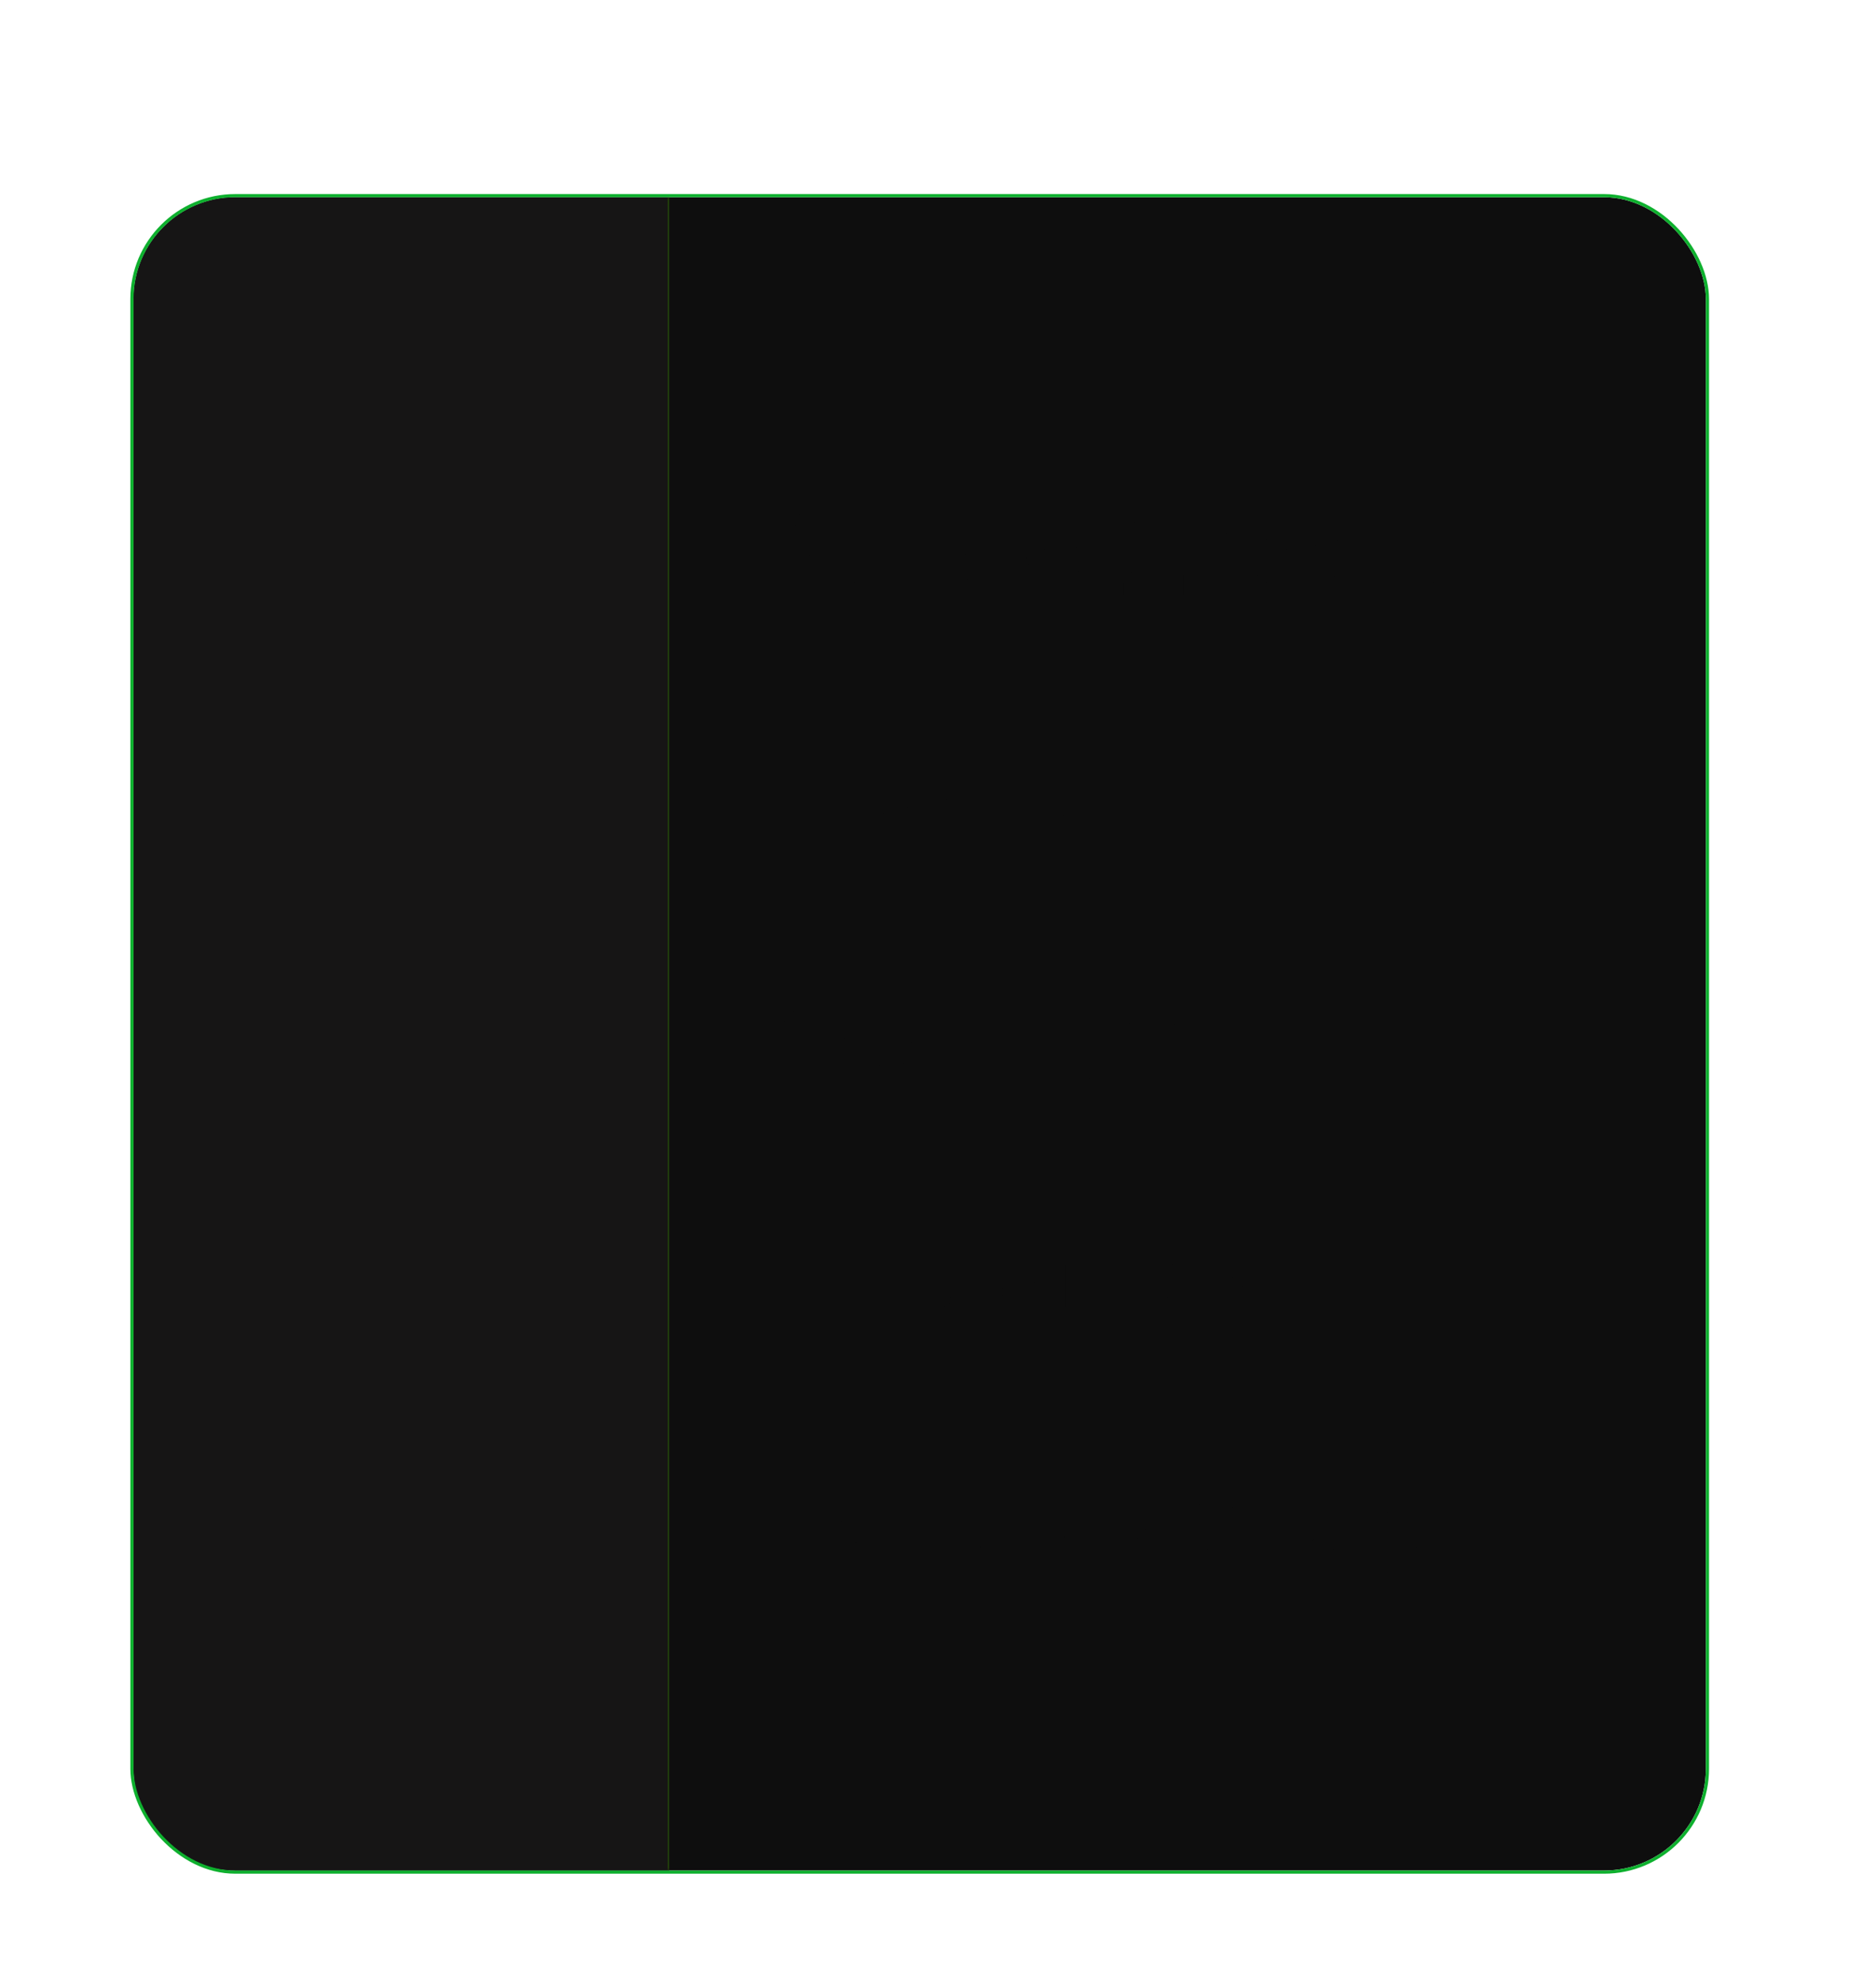 <?xml version="1.0" encoding="UTF-8"?> <svg xmlns="http://www.w3.org/2000/svg" width="295" height="312" viewBox="0 0 295 312" fill="none"> <g filter="url(#filter0_bddd_911_412)"> <rect x="29" y="17" width="247.245" height="263" rx="16" fill="#0E0E0E"></rect> <path d="M29 33C29 24.163 36.163 17 45 17H113.245V280H45C36.163 280 29 272.837 29 264V33Z" fill="#161515"></path> <mask id="mask0_911_412" style="mask-type:alpha" maskUnits="userSpaceOnUse" x="29" y="17" width="85" height="263"> <path d="M29.5 17.5H112.745V279.5H29.5V17.5Z" fill="#292929" stroke="#525252"></path> </mask> <g mask="url(#mask0_911_412)"> <rect x="113.245" y="17" width="263" height="0.248" transform="rotate(90 113.245 17)" fill="#2A6501"></rect> </g> <path d="M132.549 77.5H130.997L133.877 73.148C133.098 73.084 132.437 72.78 131.893 72.236C131.36 71.692 131.093 70.961 131.093 70.044C131.093 69.073 131.402 68.295 132.021 67.708C132.65 67.121 133.461 66.828 134.453 66.828H138.741V77.5H137.413V73.26H135.269L132.549 77.5ZM134.597 72.092H137.413V68.012H134.597C133.968 68.012 133.456 68.204 133.061 68.588C132.666 68.961 132.469 69.447 132.469 70.044C132.469 70.641 132.666 71.132 133.061 71.516C133.466 71.9 133.978 72.092 134.597 72.092ZM142.379 77.5H141.179V69.772H142.379V72.988H146.411V69.772H147.611V77.5H146.411V74.044H142.379V77.5ZM149.096 79.468V76.508C149.49 76.433 149.8 76.199 150.024 75.804C150.248 75.399 150.429 74.657 150.568 73.58L151.064 69.772H156.44V76.444H157.336V79.468H156.136V77.5H150.296V79.468H149.096ZM152.12 70.828L151.768 73.724C151.586 75.079 151.213 75.985 150.648 76.444H155.24V70.828H152.12ZM162.464 77.692C161.312 77.692 160.368 77.319 159.632 76.572C158.896 75.815 158.528 74.833 158.528 73.628C158.528 72.497 158.891 71.543 159.616 70.764C160.342 69.975 161.248 69.58 162.336 69.58C163.478 69.58 164.379 69.975 165.04 70.764C165.712 71.543 166.048 72.529 166.048 73.724V74.028H159.792C159.846 74.785 160.123 75.42 160.624 75.932C161.126 76.444 161.776 76.7 162.576 76.7C163.536 76.7 164.331 76.375 164.96 75.724L165.536 76.508C164.747 77.297 163.723 77.692 162.464 77.692ZM164.864 73.148C164.854 72.487 164.63 71.895 164.192 71.372C163.755 70.839 163.131 70.572 162.32 70.572C161.552 70.572 160.944 70.833 160.496 71.356C160.059 71.879 159.824 72.476 159.792 73.148H164.864ZM174.792 77.5H173.256L170.472 74.028L169.192 75.292V77.5H167.992V69.772H169.192V73.884L173.256 69.772H174.776L171.352 73.276L174.792 77.5ZM179.572 77.692C178.431 77.692 177.503 77.308 176.788 76.54C176.073 75.761 175.716 74.791 175.716 73.628C175.716 72.465 176.073 71.5 176.788 70.732C177.503 69.964 178.431 69.58 179.572 69.58C180.767 69.58 181.711 70.028 182.404 70.924L181.604 71.66C181.113 70.988 180.457 70.652 179.636 70.652C178.825 70.652 178.175 70.929 177.684 71.484C177.204 72.039 176.964 72.753 176.964 73.628C176.964 74.503 177.204 75.223 177.684 75.788C178.175 76.343 178.825 76.62 179.636 76.62C180.447 76.62 181.103 76.284 181.604 75.612L182.404 76.348C181.711 77.244 180.767 77.692 179.572 77.692ZM183.398 79.468V76.428C183.867 76.396 184.24 76.284 184.518 76.092C184.795 75.9 185.046 75.495 185.27 74.876C185.504 74.257 185.696 73.361 185.846 72.188L186.502 66.828H193.03V76.316H194.006V79.468H192.678V77.5H184.726V79.468H183.398ZM187.158 72.284C186.912 74.343 186.368 75.687 185.526 76.316H191.702V68.012H187.686L187.158 72.284ZM196.8 77.5H195.648V69.772H196.848V75.676L200.896 69.772H202.08V77.5H200.88V71.484L196.8 77.5ZM208.284 77.692C207.196 77.692 206.327 77.239 205.676 76.332V80.444H204.476V69.772H205.676V70.924C205.964 70.519 206.338 70.193 206.796 69.948C207.255 69.703 207.751 69.58 208.284 69.58C209.308 69.58 210.135 69.948 210.764 70.684C211.404 71.409 211.724 72.391 211.724 73.628C211.724 74.865 211.404 75.852 210.764 76.588C210.135 77.324 209.308 77.692 208.284 77.692ZM207.98 76.62C208.738 76.62 209.34 76.343 209.788 75.788C210.236 75.223 210.46 74.503 210.46 73.628C210.46 72.753 210.236 72.039 209.788 71.484C209.34 70.929 208.738 70.652 207.98 70.652C207.522 70.652 207.074 70.775 206.636 71.02C206.21 71.255 205.89 71.543 205.676 71.884V75.372C205.89 75.724 206.21 76.023 206.636 76.268C207.074 76.503 207.522 76.62 207.98 76.62ZM217.121 77.692C215.969 77.692 215.025 77.319 214.289 76.572C213.553 75.815 213.185 74.833 213.185 73.628C213.185 72.497 213.547 71.543 214.273 70.764C214.998 69.975 215.905 69.58 216.993 69.58C218.134 69.58 219.035 69.975 219.697 70.764C220.369 71.543 220.705 72.529 220.705 73.724V74.028H214.449C214.502 74.785 214.779 75.42 215.281 75.932C215.782 76.444 216.433 76.7 217.233 76.7C218.193 76.7 218.987 76.375 219.617 75.724L220.193 76.508C219.403 77.297 218.379 77.692 217.121 77.692ZM219.521 73.148C219.51 72.487 219.286 71.895 218.849 71.372C218.411 70.839 217.787 70.572 216.977 70.572C216.209 70.572 215.601 70.833 215.153 71.356C214.715 71.879 214.481 72.476 214.449 73.148H219.521ZM229.448 77.5H227.912L225.128 74.028L223.848 75.292V77.5H222.648V69.772H223.848V73.884L227.912 69.772H229.432L226.008 73.276L229.448 77.5ZM233.475 77.5H232.275V70.828H230.035V69.772H235.731V70.828H233.475V77.5Z" fill="#0E0E0E"></path> <path d="M136.357 115.5H131.493V104.828H136.245C137.162 104.828 137.888 105.079 138.421 105.58C138.965 106.081 139.237 106.737 139.237 107.548C139.237 108.188 139.056 108.732 138.693 109.18C138.33 109.617 137.888 109.889 137.365 109.996C137.93 110.081 138.416 110.38 138.821 110.892C139.237 111.404 139.445 111.98 139.445 112.62C139.445 113.484 139.168 114.183 138.613 114.716C138.069 115.239 137.317 115.5 136.357 115.5ZM136.021 109.452C136.608 109.452 137.061 109.292 137.381 108.972C137.701 108.652 137.861 108.241 137.861 107.74C137.861 107.239 137.696 106.828 137.365 106.508C137.045 106.177 136.597 106.012 136.021 106.012H132.821V109.452H136.021ZM136.085 114.316C136.704 114.316 137.189 114.151 137.541 113.82C137.893 113.489 138.069 113.041 138.069 112.476C138.069 111.953 137.893 111.516 137.541 111.164C137.2 110.812 136.714 110.636 136.085 110.636H132.821V114.316H136.085ZM148.308 115.5H146.772L143.988 112.028L142.708 113.292V115.5H141.508V107.772H142.708V111.884L146.772 107.772H148.292L144.868 111.276L148.308 115.5ZM155.823 114.524C155.13 115.303 154.207 115.692 153.055 115.692C151.903 115.692 150.975 115.303 150.271 114.524C149.578 113.745 149.231 112.78 149.231 111.628C149.231 110.476 149.578 109.516 150.271 108.748C150.975 107.969 151.903 107.58 153.055 107.58C154.207 107.58 155.13 107.969 155.823 108.748C156.527 109.516 156.879 110.476 156.879 111.628C156.879 112.78 156.527 113.745 155.823 114.524ZM151.167 113.756C151.637 114.332 152.266 114.62 153.055 114.62C153.845 114.62 154.469 114.332 154.927 113.756C155.386 113.169 155.615 112.46 155.615 111.628C155.615 110.796 155.386 110.092 154.927 109.516C154.469 108.94 153.845 108.652 153.055 108.652C152.266 108.652 151.637 108.945 151.167 109.532C150.709 110.108 150.479 110.807 150.479 111.628C150.479 112.46 150.709 113.169 151.167 113.756ZM160.036 115.5H158.836V107.772H160.036V110.988H164.068V107.772H165.268V115.5H164.068V112.044H160.036V115.5ZM170.272 115.5H169.072V108.828H166.832V107.772H172.528V108.828H170.272V115.5ZM180.133 115.5H178.933V114.62C178.283 115.335 177.429 115.692 176.373 115.692C175.659 115.692 175.029 115.463 174.485 115.004C173.941 114.545 173.669 113.921 173.669 113.132C173.669 112.321 173.936 111.697 174.469 111.26C175.013 110.812 175.648 110.588 176.373 110.588C177.472 110.588 178.325 110.94 178.933 111.644V110.252C178.933 109.74 178.752 109.34 178.389 109.052C178.027 108.764 177.557 108.62 176.981 108.62C176.075 108.62 175.285 108.977 174.613 109.692L174.053 108.86C174.875 108.007 175.904 107.58 177.141 107.58C178.027 107.58 178.747 107.793 179.301 108.22C179.856 108.647 180.133 109.303 180.133 110.188V115.5ZM176.805 114.828C177.765 114.828 178.475 114.508 178.933 113.868V112.412C178.475 111.772 177.765 111.452 176.805 111.452C176.251 111.452 175.792 111.612 175.429 111.932C175.077 112.241 174.901 112.647 174.901 113.148C174.901 113.639 175.077 114.044 175.429 114.364C175.792 114.673 176.251 114.828 176.805 114.828ZM189.339 115.5H187.803L185.019 112.028L183.739 113.292V115.5H182.539V107.772H183.739V111.884L187.803 107.772H189.323L185.899 111.276L189.339 115.5ZM193.366 115.5H192.166V108.828H189.926V107.772H195.622V108.828H193.366V115.5ZM200.683 115.692C199.531 115.692 198.587 115.319 197.851 114.572C197.115 113.815 196.747 112.833 196.747 111.628C196.747 110.497 197.11 109.543 197.835 108.764C198.56 107.975 199.467 107.58 200.555 107.58C201.696 107.58 202.598 107.975 203.259 108.764C203.931 109.543 204.267 110.529 204.267 111.724V112.028H198.011C198.064 112.785 198.342 113.42 198.843 113.932C199.344 114.444 199.995 114.7 200.795 114.7C201.755 114.7 202.55 114.375 203.179 113.724L203.755 114.508C202.966 115.297 201.942 115.692 200.683 115.692ZM203.083 111.148C203.072 110.487 202.848 109.895 202.411 109.372C201.974 108.839 201.35 108.572 200.539 108.572C199.771 108.572 199.163 108.833 198.715 109.356C198.278 109.879 198.043 110.476 198.011 111.148H203.083Z" fill="#0E0E0E"></path> <path d="M137.349 153.5H136.021V152.46C134.485 152.353 133.274 151.916 132.389 151.148C131.504 150.38 131.061 149.388 131.061 148.172C131.061 146.967 131.504 145.98 132.389 145.212C133.274 144.444 134.485 144.007 136.021 143.9V142.828H137.349V143.9C138.874 144.007 140.085 144.449 140.981 145.228C141.877 145.996 142.325 146.977 142.325 148.172C142.325 149.388 141.877 150.38 140.981 151.148C140.096 151.916 138.885 152.353 137.349 152.46V153.5ZM139.989 150.284C140.629 149.729 140.949 149.025 140.949 148.172C140.949 147.319 140.629 146.615 139.989 146.06C139.349 145.505 138.469 145.18 137.349 145.084V151.26C138.469 151.164 139.349 150.839 139.989 150.284ZM133.381 146.06C132.752 146.615 132.437 147.319 132.437 148.172C132.437 149.025 132.752 149.729 133.381 150.284C134.021 150.839 134.901 151.164 136.021 151.26V145.084C134.901 145.18 134.021 145.505 133.381 146.06ZM147.824 153.692C146.672 153.692 145.728 153.319 144.992 152.572C144.256 151.815 143.888 150.833 143.888 149.628C143.888 148.497 144.25 147.543 144.976 146.764C145.701 145.975 146.608 145.58 147.696 145.58C148.837 145.58 149.738 145.975 150.4 146.764C151.072 147.543 151.408 148.529 151.408 149.724V150.028H145.152C145.205 150.785 145.482 151.42 145.984 151.932C146.485 152.444 147.136 152.7 147.936 152.7C148.896 152.7 149.69 152.375 150.32 151.724L150.896 152.508C150.106 153.297 149.082 153.692 147.824 153.692ZM150.224 149.148C150.213 148.487 149.989 147.895 149.552 147.372C149.114 146.839 148.49 146.572 147.68 146.572C146.912 146.572 146.304 146.833 145.856 147.356C145.418 147.879 145.184 148.476 145.152 149.148H150.224ZM154.503 153.5H153.351V145.772H154.551V151.676L158.599 145.772H159.783V153.5H158.583V147.484L154.503 153.5ZM159.367 143.484C158.674 144.423 157.741 144.892 156.567 144.892C155.405 144.892 154.466 144.423 153.751 143.484L154.343 142.972C154.898 143.74 155.639 144.124 156.567 144.124C157.506 144.124 158.242 143.74 158.775 142.972L159.367 143.484ZM165.587 153.692C164.446 153.692 163.518 153.308 162.803 152.54C162.089 151.761 161.731 150.791 161.731 149.628C161.731 148.465 162.089 147.5 162.803 146.732C163.518 145.964 164.446 145.58 165.587 145.58C166.782 145.58 167.726 146.028 168.419 146.924L167.619 147.66C167.129 146.988 166.473 146.652 165.651 146.652C164.841 146.652 164.19 146.929 163.699 147.484C163.219 148.039 162.979 148.753 162.979 149.628C162.979 150.503 163.219 151.223 163.699 151.788C164.19 152.343 164.841 152.62 165.651 152.62C166.462 152.62 167.118 152.284 167.619 151.612L168.419 152.348C167.726 153.244 166.782 153.692 165.587 153.692ZM171.589 151.756C172.059 152.332 172.688 152.62 173.477 152.62C174.267 152.62 174.891 152.332 175.349 151.756C175.808 151.169 176.037 150.455 176.037 149.612C176.037 148.791 175.808 148.092 175.349 147.516C174.891 146.94 174.267 146.652 173.477 146.652C172.688 146.652 172.059 146.94 171.589 147.516C171.131 148.092 170.901 148.791 170.901 149.612C170.901 150.455 171.131 151.169 171.589 151.756ZM173.477 153.692C172.315 153.692 171.387 153.281 170.693 152.46C170 151.639 169.653 150.577 169.653 149.276C169.653 147.441 169.984 146.087 170.645 145.212C171.307 144.327 172.325 143.793 173.701 143.612C174.523 143.484 175.088 143.361 175.397 143.244C175.717 143.127 175.877 142.988 175.877 142.828H177.045C177.045 143.127 176.955 143.388 176.773 143.612C176.592 143.825 176.331 143.996 175.989 144.124C175.659 144.252 175.344 144.353 175.045 144.428C174.757 144.492 174.411 144.551 174.005 144.604C172.939 144.753 172.165 145.047 171.685 145.484C171.216 145.921 170.907 146.503 170.757 147.228C171.461 146.129 172.432 145.58 173.669 145.58C174.736 145.58 175.605 145.969 176.277 146.748C176.949 147.527 177.285 148.481 177.285 149.612C177.285 150.764 176.939 151.735 176.245 152.524C175.552 153.303 174.629 153.692 173.477 153.692ZM178.904 156.524L179.096 155.436C179.288 155.521 179.506 155.564 179.752 155.564C180.029 155.564 180.258 155.505 180.44 155.388C180.621 155.271 180.776 155.057 180.904 154.748L181.416 153.58L178.184 145.772H179.48L182.056 152.108L184.616 145.772H185.928L182.056 155.068C181.629 156.092 180.872 156.615 179.784 156.636C179.464 156.636 179.17 156.599 178.904 156.524ZM193.979 153.5H192.443L189.659 150.028L188.379 151.292V153.5H187.179V145.772H188.379V149.884L192.443 145.772H193.963L190.539 149.276L193.979 153.5Z" fill="#0E0E0E"></path> <path d="M132.773 191.5H131.493V180.828H132.821V189.164L138.965 180.828H140.325V191.5H138.997V182.988L132.773 191.5ZM143.973 191.5H142.773V183.772H143.973V186.988H148.005V183.772H149.205V191.5H148.005V188.044H143.973V191.5ZM155.009 191.692C153.868 191.692 152.94 191.308 152.225 190.54C151.511 189.761 151.153 188.791 151.153 187.628C151.153 186.465 151.511 185.5 152.225 184.732C152.94 183.964 153.868 183.58 155.009 183.58C156.204 183.58 157.148 184.028 157.841 184.924L157.041 185.66C156.551 184.988 155.895 184.652 155.073 184.652C154.263 184.652 153.612 184.929 153.121 185.484C152.641 186.039 152.401 186.753 152.401 187.628C152.401 188.503 152.641 189.223 153.121 189.788C153.612 190.343 154.263 190.62 155.073 190.62C155.884 190.62 156.54 190.284 157.041 189.612L157.841 190.348C157.148 191.244 156.204 191.692 155.009 191.692ZM162.131 191.5H160.931V184.828H158.691V183.772H164.387V184.828H162.131V191.5ZM171.993 191.5H170.793V190.62C170.142 191.335 169.289 191.692 168.233 191.692C167.518 191.692 166.889 191.463 166.345 191.004C165.801 190.545 165.529 189.921 165.529 189.132C165.529 188.321 165.795 187.697 166.329 187.26C166.873 186.812 167.507 186.588 168.233 186.588C169.331 186.588 170.185 186.94 170.793 187.644V186.252C170.793 185.74 170.611 185.34 170.249 185.052C169.886 184.764 169.417 184.62 168.841 184.62C167.934 184.62 167.145 184.977 166.473 185.692L165.913 184.86C166.734 184.007 167.763 183.58 169.001 183.58C169.886 183.58 170.606 183.793 171.161 184.22C171.715 184.647 171.993 185.303 171.993 186.188V191.5ZM168.665 190.828C169.625 190.828 170.334 190.508 170.793 189.868V188.412C170.334 187.772 169.625 187.452 168.665 187.452C168.11 187.452 167.651 187.612 167.289 187.932C166.937 188.241 166.761 188.647 166.761 189.148C166.761 189.639 166.937 190.044 167.289 190.364C167.651 190.673 168.11 190.828 168.665 190.828ZM179.806 183.772V184.828H175.598V191.5H174.398V183.772H179.806ZM185.175 191.692C184.087 191.692 183.218 191.239 182.567 190.332V194.444H181.367V183.772H182.567V184.924C182.855 184.519 183.228 184.193 183.687 183.948C184.146 183.703 184.642 183.58 185.175 183.58C186.199 183.58 187.026 183.948 187.655 184.684C188.295 185.409 188.615 186.391 188.615 187.628C188.615 188.865 188.295 189.852 187.655 190.588C187.026 191.324 186.199 191.692 185.175 191.692ZM184.871 190.62C185.628 190.62 186.231 190.343 186.679 189.788C187.127 189.223 187.351 188.503 187.351 187.628C187.351 186.753 187.127 186.039 186.679 185.484C186.231 184.929 185.628 184.652 184.871 184.652C184.412 184.652 183.964 184.775 183.527 185.02C183.1 185.255 182.78 185.543 182.567 185.884V189.372C182.78 189.724 183.1 190.023 183.527 190.268C183.964 190.503 184.412 190.62 184.871 190.62ZM196.555 191.5H195.355V190.62C194.705 191.335 193.851 191.692 192.795 191.692C192.081 191.692 191.451 191.463 190.907 191.004C190.363 190.545 190.091 189.921 190.091 189.132C190.091 188.321 190.358 187.697 190.891 187.26C191.435 186.812 192.07 186.588 192.795 186.588C193.894 186.588 194.747 186.94 195.355 187.644V186.252C195.355 185.74 195.174 185.34 194.811 185.052C194.449 184.764 193.979 184.62 193.403 184.62C192.497 184.62 191.707 184.977 191.035 185.692L190.475 184.86C191.297 184.007 192.326 183.58 193.563 183.58C194.449 183.58 195.169 183.793 195.723 184.22C196.278 184.647 196.555 185.303 196.555 186.188V191.5ZM193.227 190.828C194.187 190.828 194.897 190.508 195.355 189.868V188.412C194.897 187.772 194.187 187.452 193.227 187.452C192.673 187.452 192.214 187.612 191.851 187.932C191.499 188.241 191.323 188.647 191.323 189.148C191.323 189.639 191.499 190.044 191.851 190.364C192.214 190.673 192.673 190.828 193.227 190.828ZM206.849 191.5H205.649V185.436L203.137 191.5H202.689L200.161 185.436V191.5H198.961V183.772H200.545L202.913 189.5L205.249 183.772H206.849V191.5Z" fill="#0E0E0E"></path> <path d="M136.357 229.692C134.789 229.692 133.514 229.169 132.533 228.124C131.552 227.079 131.061 225.761 131.061 224.172C131.061 222.583 131.552 221.265 132.533 220.22C133.514 219.175 134.789 218.652 136.357 218.652C137.914 218.652 139.184 219.175 140.165 220.22C141.157 221.265 141.653 222.583 141.653 224.172C141.653 225.761 141.157 227.079 140.165 228.124C139.184 229.169 137.914 229.692 136.357 229.692ZM136.357 228.508C137.53 228.508 138.474 228.103 139.189 227.292C139.914 226.471 140.277 225.431 140.277 224.172C140.277 222.903 139.914 221.863 139.189 221.052C138.474 220.241 137.53 219.836 136.357 219.836C135.173 219.836 134.224 220.241 133.509 221.052C132.794 221.863 132.437 222.903 132.437 224.172C132.437 225.431 132.794 226.471 133.509 227.292C134.224 228.103 135.173 228.508 136.357 228.508ZM142.283 231.468V228.508C142.678 228.433 142.987 228.199 143.211 227.804C143.435 227.399 143.616 226.657 143.755 225.58L144.251 221.772H149.627V228.444H150.523V231.468H149.323V229.5H143.483V231.468H142.283ZM145.307 222.828L144.955 225.724C144.774 227.079 144.4 227.985 143.835 228.444H148.427V222.828H145.307ZM153.364 229.5H152.164V221.772H153.364V224.988H157.396V221.772H158.596V229.5H157.396V226.044H153.364V229.5ZM167.136 228.524C166.443 229.303 165.52 229.692 164.368 229.692C163.216 229.692 162.288 229.303 161.584 228.524C160.891 227.745 160.544 226.78 160.544 225.628C160.544 224.476 160.891 223.516 161.584 222.748C162.288 221.969 163.216 221.58 164.368 221.58C165.52 221.58 166.443 221.969 167.136 222.748C167.84 223.516 168.192 224.476 168.192 225.628C168.192 226.78 167.84 227.745 167.136 228.524ZM162.48 227.756C162.949 228.332 163.579 228.62 164.368 228.62C165.157 228.62 165.781 228.332 166.24 227.756C166.699 227.169 166.928 226.46 166.928 225.628C166.928 224.796 166.699 224.092 166.24 223.516C165.781 222.94 165.157 222.652 164.368 222.652C163.579 222.652 162.949 222.945 162.48 223.532C162.021 224.108 161.792 224.807 161.792 225.628C161.792 226.46 162.021 227.169 162.48 227.756ZM176.948 229.5H175.412L172.628 226.028L171.348 227.292V229.5H170.148V221.772H171.348V225.884L175.412 221.772H176.932L173.508 225.276L176.948 229.5ZM177.455 229.692V228.7C177.818 228.7 178.116 228.46 178.351 227.98C178.586 227.5 178.778 226.7 178.927 225.58L179.423 221.772H184.799V229.5H183.599V222.828H180.479L180.127 225.724C179.956 227.143 179.658 228.161 179.231 228.78C178.804 229.388 178.212 229.692 177.455 229.692ZM193.227 229.5H192.027V228.62C191.376 229.335 190.523 229.692 189.467 229.692C188.752 229.692 188.123 229.463 187.579 229.004C187.035 228.545 186.763 227.921 186.763 227.132C186.763 226.321 187.03 225.697 187.563 225.26C188.107 224.812 188.742 224.588 189.467 224.588C190.566 224.588 191.419 224.94 192.027 225.644V224.252C192.027 223.74 191.846 223.34 191.483 223.052C191.12 222.764 190.651 222.62 190.075 222.62C189.168 222.62 188.379 222.977 187.707 223.692L187.147 222.86C187.968 222.007 188.998 221.58 190.235 221.58C191.12 221.58 191.84 221.793 192.395 222.22C192.95 222.647 193.227 223.303 193.227 224.188V229.5ZM189.899 228.828C190.859 228.828 191.568 228.508 192.027 227.868V226.412C191.568 225.772 190.859 225.452 189.899 225.452C189.344 225.452 188.886 225.612 188.523 225.932C188.171 226.241 187.995 226.647 187.995 227.148C187.995 227.639 188.171 228.044 188.523 228.364C188.886 228.673 189.344 228.828 189.899 228.828ZM199.041 229.692C197.899 229.692 196.971 229.308 196.257 228.54C195.542 227.761 195.185 226.791 195.185 225.628C195.185 224.465 195.542 223.5 196.257 222.732C196.971 221.964 197.899 221.58 199.041 221.58C200.235 221.58 201.179 222.028 201.873 222.924L201.073 223.66C200.582 222.988 199.926 222.652 199.105 222.652C198.294 222.652 197.643 222.929 197.153 223.484C196.673 224.039 196.433 224.753 196.433 225.628C196.433 226.503 196.673 227.223 197.153 227.788C197.643 228.343 198.294 228.62 199.105 228.62C199.915 228.62 200.571 228.284 201.073 227.612L201.873 228.348C201.179 229.244 200.235 229.692 199.041 229.692ZM204.754 229.5H203.554V221.772H204.754V224.988H208.786V221.772H209.986V229.5H208.786V226.044H204.754V229.5ZM213.535 229.5H212.383V221.772H213.583V227.676L217.631 221.772H218.815V229.5H217.615V223.484L213.535 229.5ZM228.011 229.5H226.475L223.691 226.028L222.411 227.292V229.5H221.211V221.772H222.411V225.884L226.475 221.772H227.995L224.571 225.276L228.011 229.5ZM230.581 229.5H229.429V221.772H230.629V227.676L234.677 221.772H235.861V229.5H234.661V223.484L230.581 229.5Z" fill="#0E0E0E"></path> <rect x="28.75" y="16.75" width="247.745" height="263.5" rx="16.25" stroke="#0EB02E" stroke-width="0.5"></rect> </g> <defs> <filter id="filter0_bddd_911_412" x="0.5" y="0.5" width="294.245" height="311" filterUnits="userSpaceOnUse" color-interpolation-filters="sRGB"> <feFlood flood-opacity="0" result="BackgroundImageFix"></feFlood> <feGaussianBlur in="BackgroundImage" stdDeviation="8"></feGaussianBlur> <feComposite in2="SourceAlpha" operator="in" result="effect1_backgroundBlur_911_412"></feComposite> <feColorMatrix in="SourceAlpha" type="matrix" values="0 0 0 0 0 0 0 0 0 0 0 0 0 0 0 0 0 0 127 0" result="hardAlpha"></feColorMatrix> <feOffset dx="-3" dy="2"></feOffset> <feGaussianBlur stdDeviation="9"></feGaussianBlur> <feColorMatrix type="matrix" values="0 0 0 0 0 0 0 0 0 0 0 0 0 0 0 0 0 0 0.37 0"></feColorMatrix> <feBlend mode="normal" in2="effect1_backgroundBlur_911_412" result="effect2_dropShadow_911_412"></feBlend> <feColorMatrix in="SourceAlpha" type="matrix" values="0 0 0 0 0 0 0 0 0 0 0 0 0 0 0 0 0 0 127 0" result="hardAlpha"></feColorMatrix> <feOffset dx="-5" dy="8"></feOffset> <feGaussianBlur stdDeviation="11.5"></feGaussianBlur> <feColorMatrix type="matrix" values="0 0 0 0 0 0 0 0 0 0 0 0 0 0 0 0 0 0 0.25 0"></feColorMatrix> <feBlend mode="normal" in2="effect2_dropShadow_911_412" result="effect3_dropShadow_911_412"></feBlend> <feColorMatrix in="SourceAlpha" type="matrix" values="0 0 0 0 0 0 0 0 0 0 0 0 0 0 0 0 0 0 127 0" result="hardAlpha"></feColorMatrix> <feOffset dy="4"></feOffset> <feGaussianBlur stdDeviation="2"></feGaussianBlur> <feColorMatrix type="matrix" values="0 0 0 0 0 0 0 0 0 0 0 0 0 0 0 0 0 0 0.25 0"></feColorMatrix> <feBlend mode="normal" in2="effect3_dropShadow_911_412" result="effect4_dropShadow_911_412"></feBlend> <feBlend mode="normal" in="SourceGraphic" in2="effect4_dropShadow_911_412" result="shape"></feBlend> </filter> </defs> </svg> 